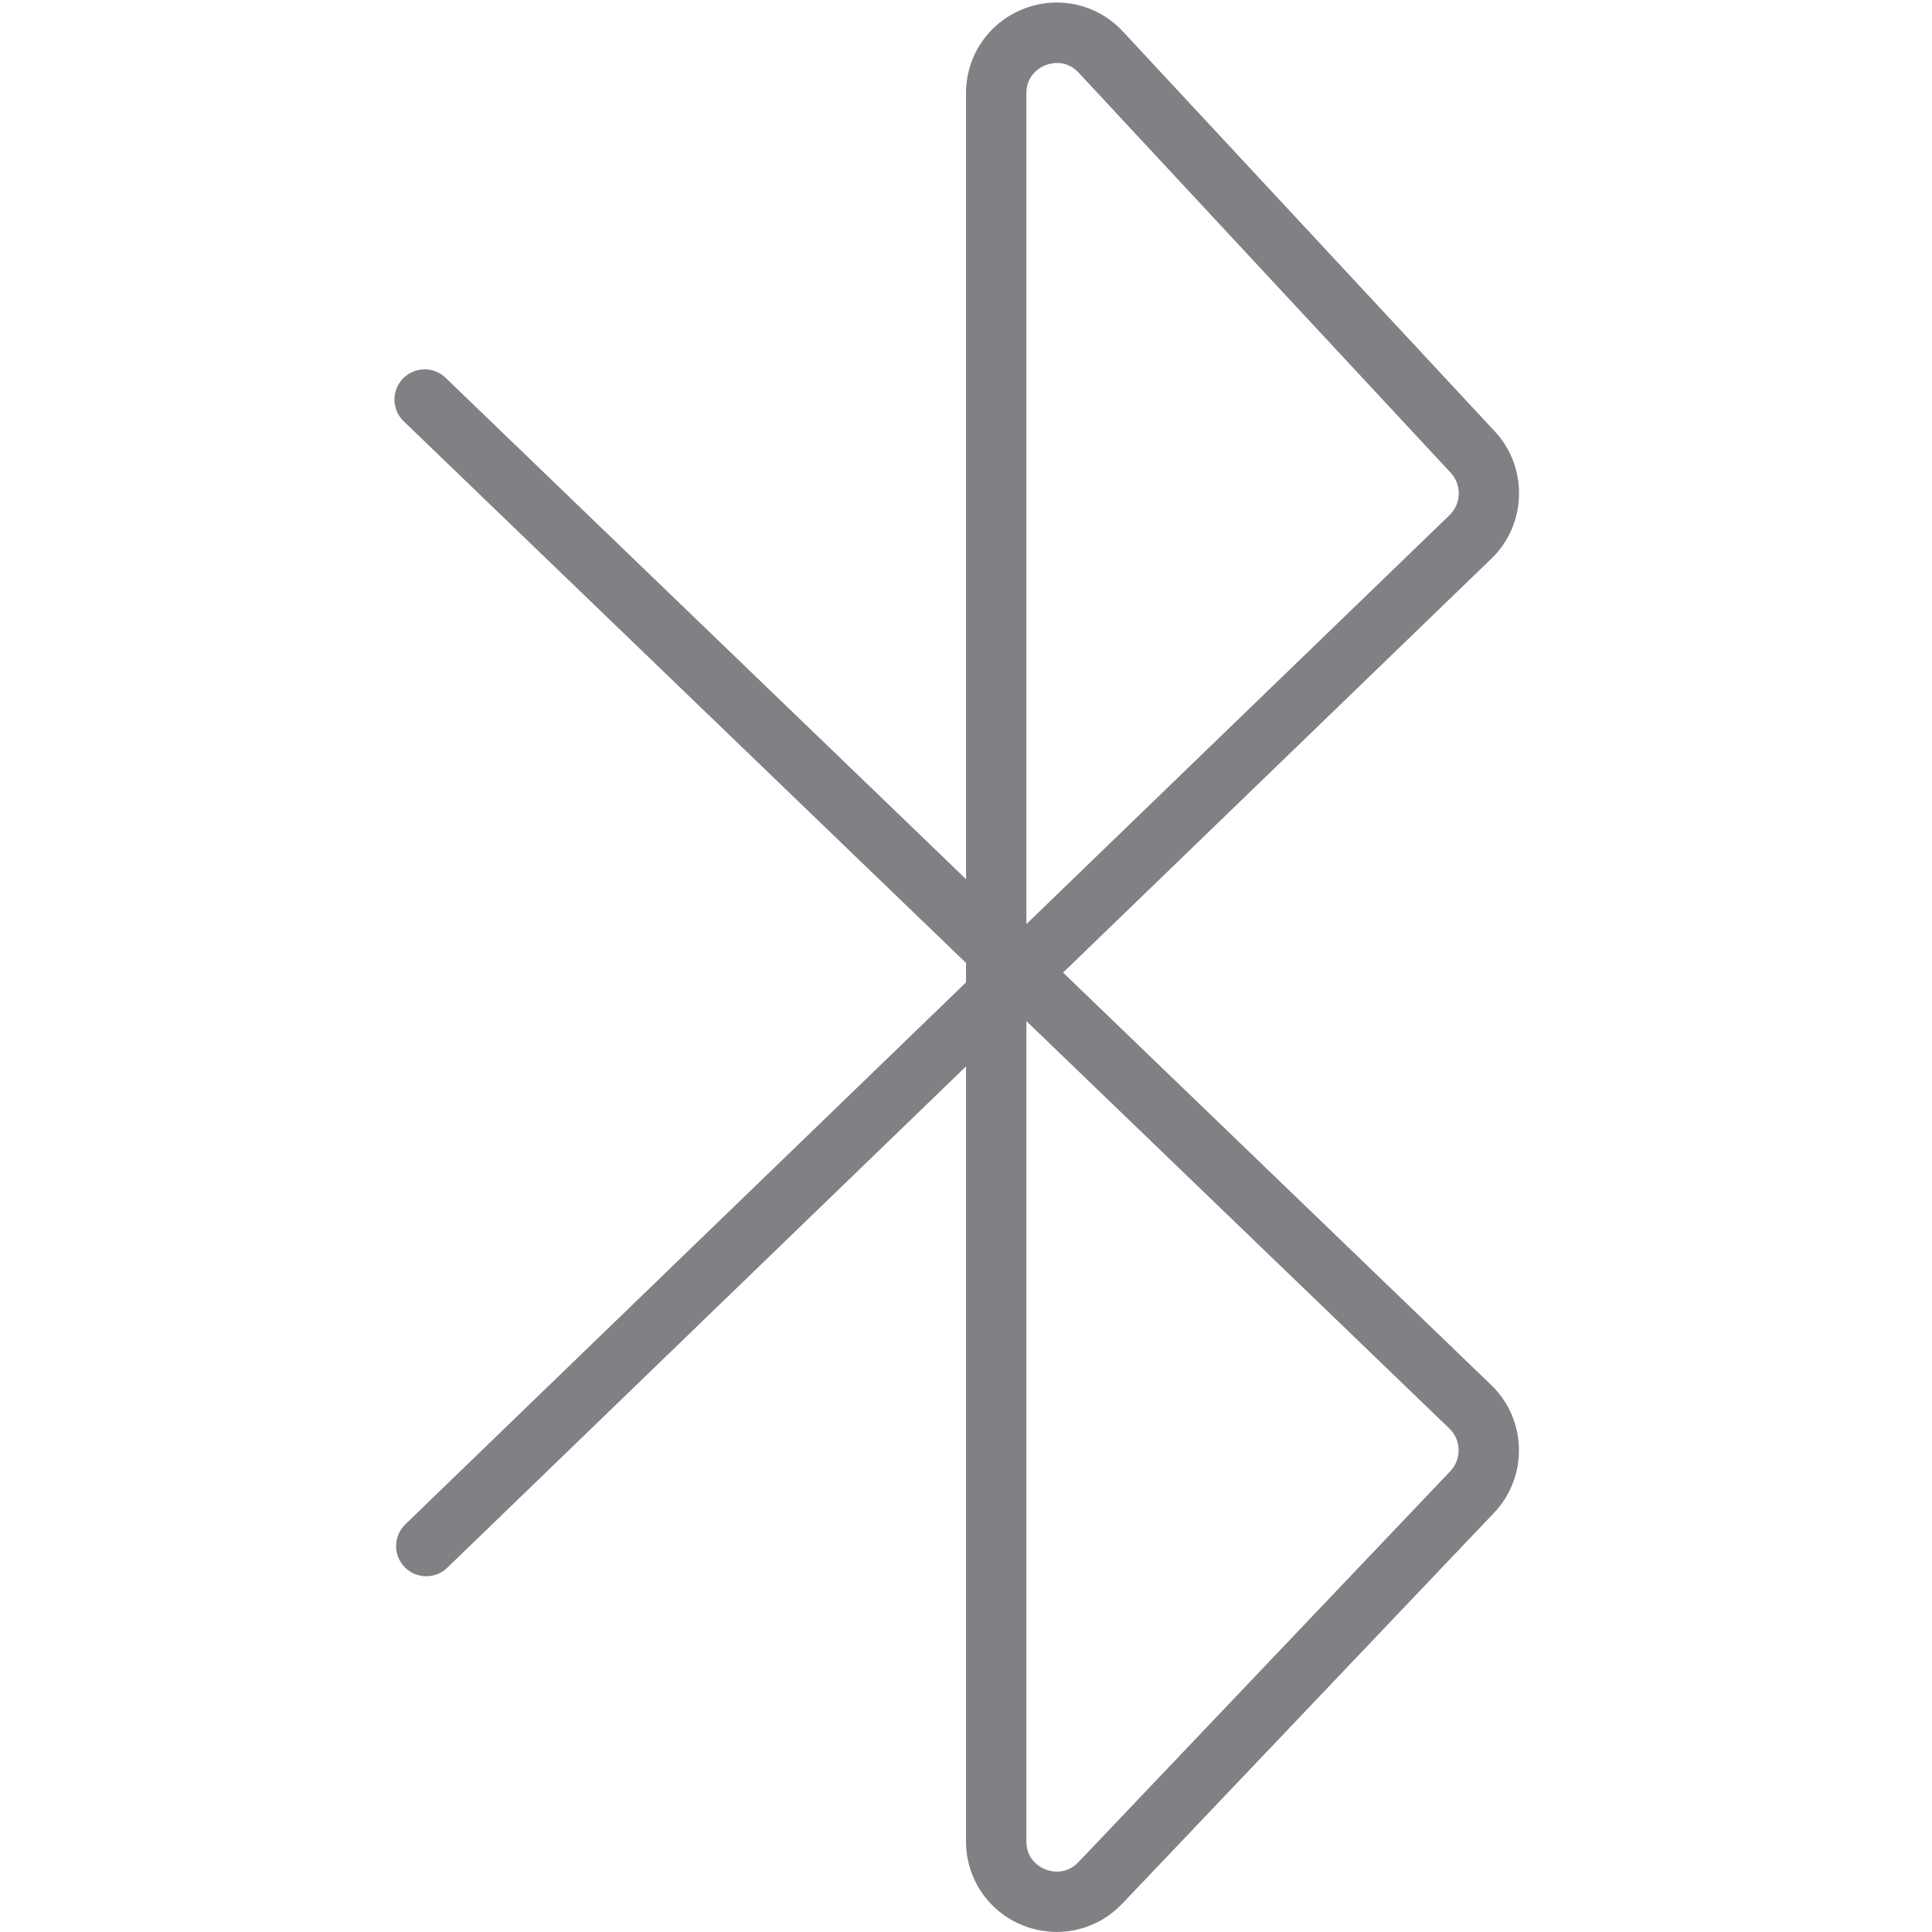 <?xml version="1.0" encoding="utf-8"?>

<!DOCTYPE svg PUBLIC "-//W3C//DTD SVG 1.1//EN" "http://www.w3.org/Graphics/SVG/1.1/DTD/svg11.dtd">
<!-- Uploaded to: SVG Repo, www.svgrepo.com, Generator: SVG Repo Mixer Tools -->
<svg version="1.1" id="Layer_1" xmlns="http://www.w3.org/2000/svg" xmlns:xlink="http://www.w3.org/1999/xlink" 
	 width="800px" height="800px" viewBox="0 0 19 32" enable-background="new 0 0 19 32" xml:space="preserve">
<g>
	<path fill="#808184" d="M9.5,15.949v0.323l-9.287,8.976c-0.198,0.192-0.204,0.508-0.012,0.707s0.508,0.204,0.707,0.012L9.5,17.663
		v12.835c0,0.617,0.37,1.164,0.943,1.393c0.183,0.073,0.373,0.108,0.56,0.108c0.402,0,0.794-0.163,1.084-0.467l6.16-6.476
		c0.566-0.596,0.546-1.544-0.046-2.114l-7.093-6.833l7.098-6.86c0.583-0.564,0.608-1.506,0.056-2.1l-6.163-6.627
		c-0.423-0.456-1.071-0.601-1.647-0.375C9.874,0.375,9.5,0.923,9.5,1.544v13.017L0.88,6.257c-0.198-0.19-0.515-0.186-0.707,0.014
		C-0.019,6.47-0.013,6.786,0.187,6.978L9.5,15.949z M10.5,1.544c0-0.316,0.243-0.436,0.317-0.465
		c0.034-0.013,0.105-0.036,0.193-0.036c0.107,0,0.238,0.034,0.356,0.161l6.163,6.627c0.184,0.198,0.175,0.512-0.019,0.7l-7.01,6.775
		V1.544z M10.5,16.912l7.007,6.75c0.197,0.19,0.204,0.506,0.015,0.705l-6.16,6.476c-0.216,0.227-0.474,0.15-0.548,0.12
		c-0.074-0.029-0.314-0.15-0.314-0.464V16.912z"/>
</g>
</svg>